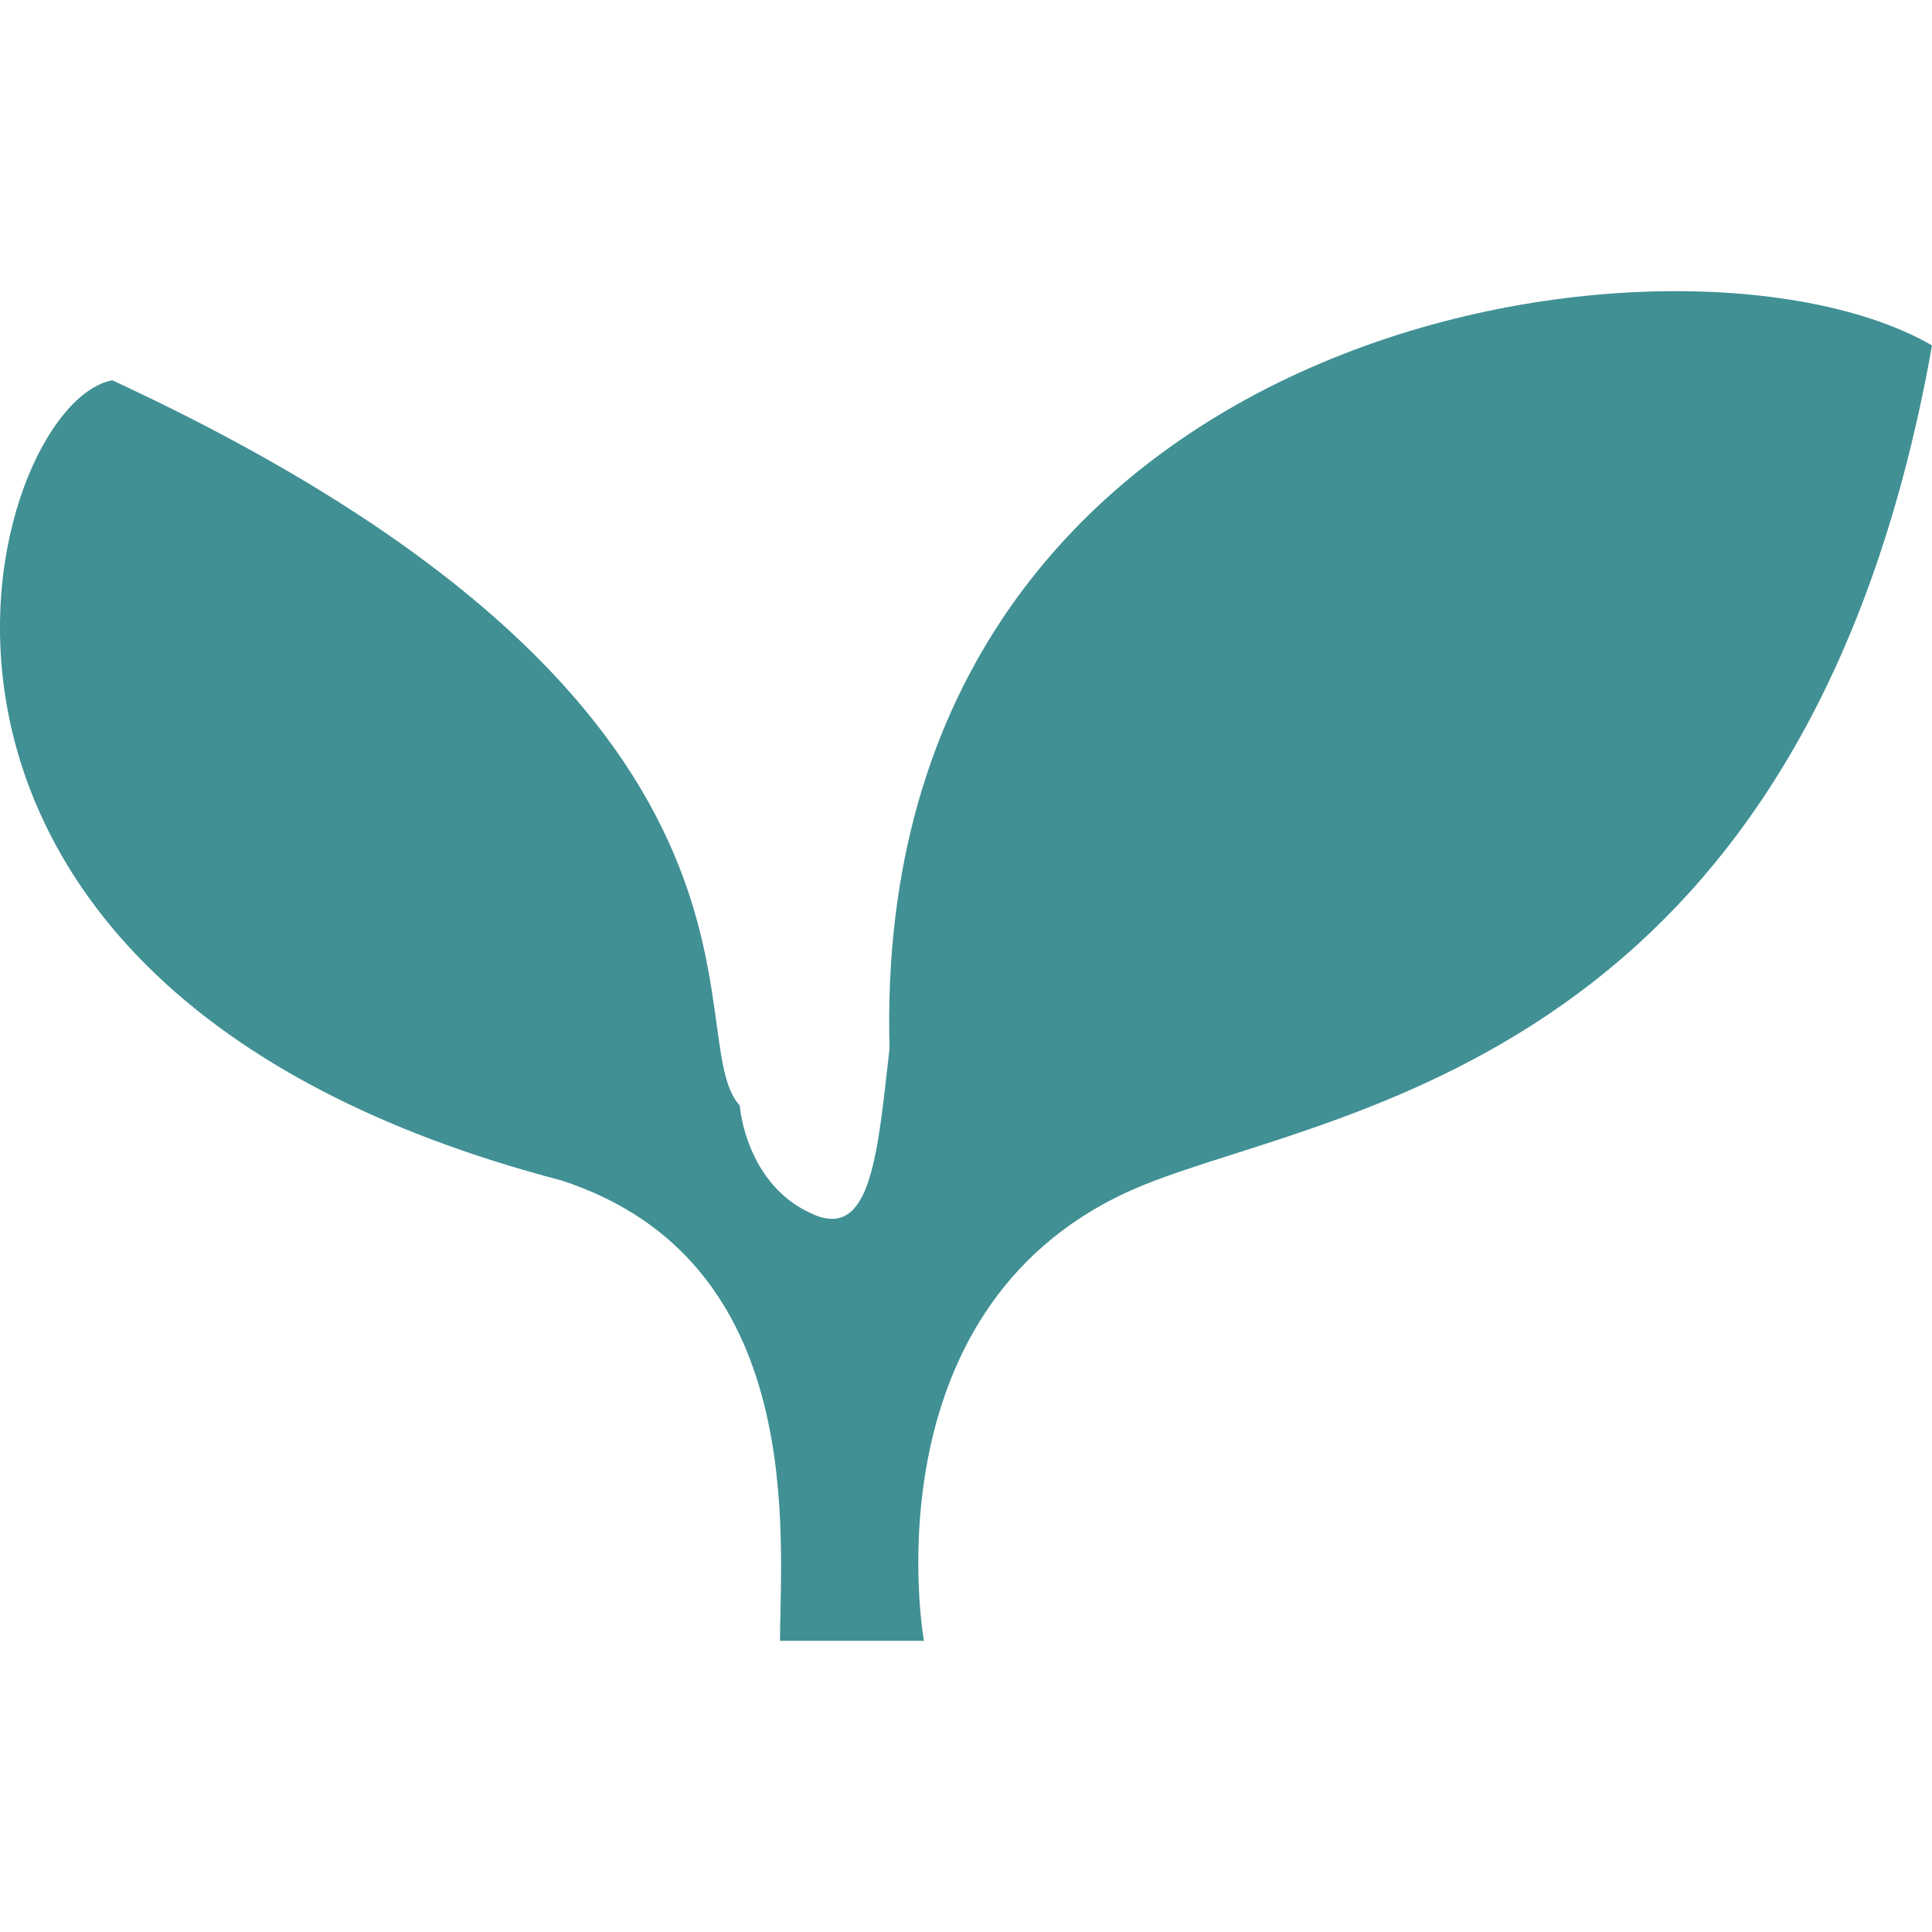 <!--?xml version="1.0" encoding="utf-8"?-->
<!-- Generator: Adobe Illustrator 15.1.0, SVG Export Plug-In . SVG Version: 6.00 Build 0)  -->

<svg version="1.1" id="_x32_" xmlns="http://www.w3.org/2000/svg" xmlns:xlink="http://www.w3.org/1999/xlink" x="0px" y="0px" width="512px" height="512px" viewBox="0 0 512 512" style="width: 128px; height: 128px; opacity: 1;" xml:space="preserve">
<style type="text/css">

	.st0{fill:#4B4B4B;}

</style>
<g>
	<path class="st0" d="M196.036,292.977c-16.781-18.297,21.344-105.25-166.266-192.188c-33.563,6.094-79.328,160.156,118.984,212.031
		c65.594,21.344,57.969,94.563,57.969,122.016h38.125c0,0-15.594-87.094,54.078-119.016
		c47.406-21.688,178.328-28.656,213.078-224.281c-66.234-38.313-281.625-7.75-276.266,186.313
		c-3.141,27.297-4.703,50.422-19.875,44.109C197.567,314.336,196.036,292.977,196.036,292.977z" style="fill: rgb(64, 144, 148);"></path>
</g>
</svg>

